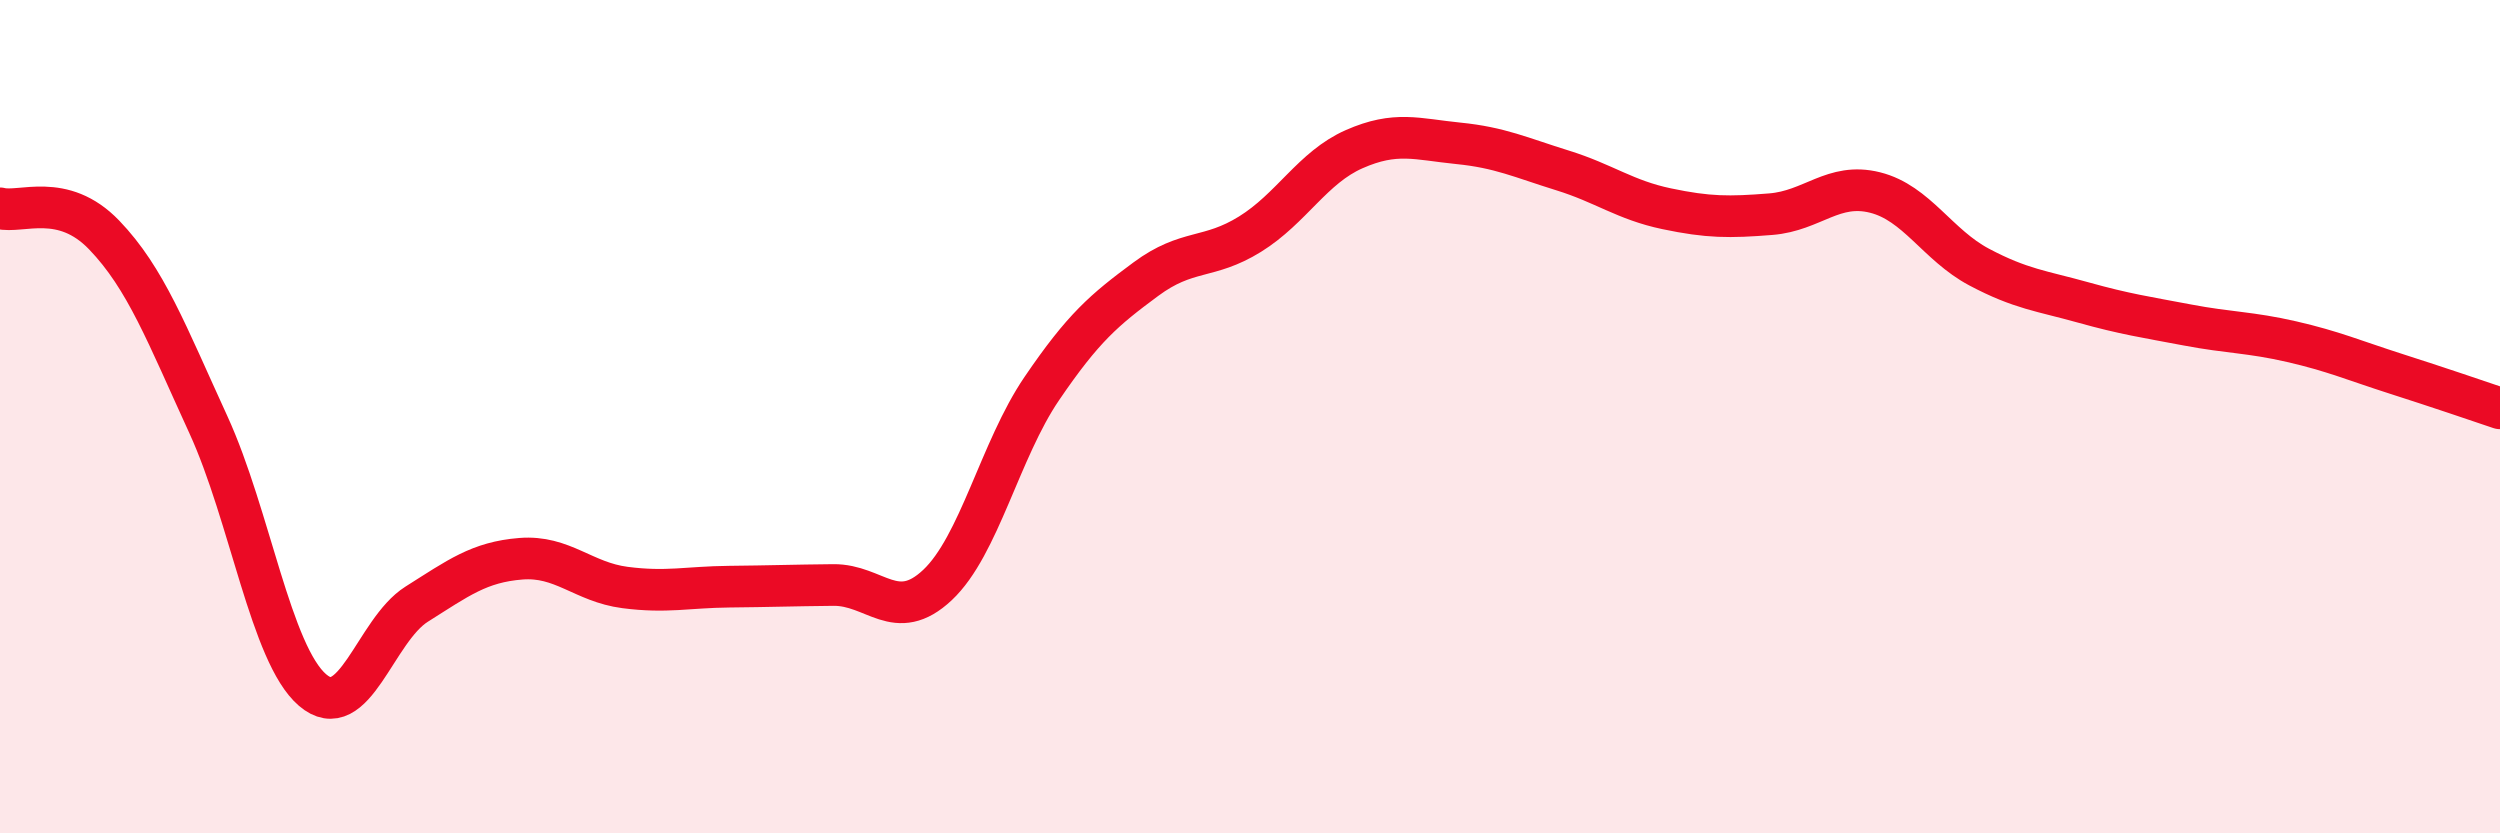 
    <svg width="60" height="20" viewBox="0 0 60 20" xmlns="http://www.w3.org/2000/svg">
      <path
        d="M 0,5 C 0.5,5.13 1.5,4.6 2.5,5.64 C 3.5,6.68 4,8.01 5,10.19 C 6,12.37 6.5,15.7 7.5,16.56 C 8.5,17.42 9,15.13 10,14.5 C 11,13.87 11.5,13.49 12.5,13.41 C 13.5,13.33 14,13.97 15,14.1 C 16,14.23 16.5,14.09 17.5,14.08 C 18.5,14.07 19,14.05 20,14.04 C 21,14.03 21.5,14.98 22.5,14.04 C 23.5,13.1 24,10.8 25,9.33 C 26,7.86 26.5,7.44 27.5,6.7 C 28.5,5.96 29,6.24 30,5.62 C 31,5 31.5,4.02 32.5,3.58 C 33.5,3.14 34,3.34 35,3.44 C 36,3.54 36.5,3.78 37.5,4.09 C 38.5,4.4 39,4.8 40,5.01 C 41,5.22 41.5,5.22 42.5,5.14 C 43.5,5.06 44,4.37 45,4.62 C 46,4.87 46.5,5.88 47.5,6.41 C 48.5,6.94 49,6.98 50,7.26 C 51,7.54 51.5,7.61 52.5,7.8 C 53.5,7.99 54,7.97 55,8.2 C 56,8.43 56.5,8.65 57.5,8.97 C 58.5,9.29 59.5,9.63 60,9.8L60 20L0 20Z"
        fill="#EB0A25"
        opacity="0.1"
        stroke-linecap="round"
        stroke-linejoin="round"
      />
      <path
        d="M 0,5 C 0.5,5.13 1.5,4.6 2.5,5.64 C 3.5,6.68 4,8.01 5,10.19 C 6,12.37 6.5,15.7 7.5,16.56 C 8.5,17.42 9,15.13 10,14.5 C 11,13.87 11.5,13.49 12.5,13.41 C 13.5,13.33 14,13.97 15,14.1 C 16,14.23 16.5,14.09 17.5,14.08 C 18.5,14.07 19,14.05 20,14.04 C 21,14.03 21.5,14.98 22.5,14.04 C 23.5,13.1 24,10.8 25,9.33 C 26,7.86 26.5,7.44 27.5,6.7 C 28.5,5.96 29,6.24 30,5.62 C 31,5 31.5,4.02 32.5,3.58 C 33.5,3.14 34,3.34 35,3.44 C 36,3.54 36.5,3.78 37.5,4.09 C 38.5,4.4 39,4.8 40,5.01 C 41,5.22 41.5,5.22 42.5,5.14 C 43.5,5.06 44,4.37 45,4.62 C 46,4.87 46.5,5.88 47.5,6.41 C 48.5,6.94 49,6.98 50,7.26 C 51,7.54 51.5,7.61 52.5,7.8 C 53.5,7.99 54,7.97 55,8.2 C 56,8.43 56.5,8.65 57.5,8.97 C 58.5,9.29 59.5,9.63 60,9.8"
        stroke="#EB0A25"
        stroke-width="1"
        fill="none"
        stroke-linecap="round"
        stroke-linejoin="round"
      />
    </svg>
  